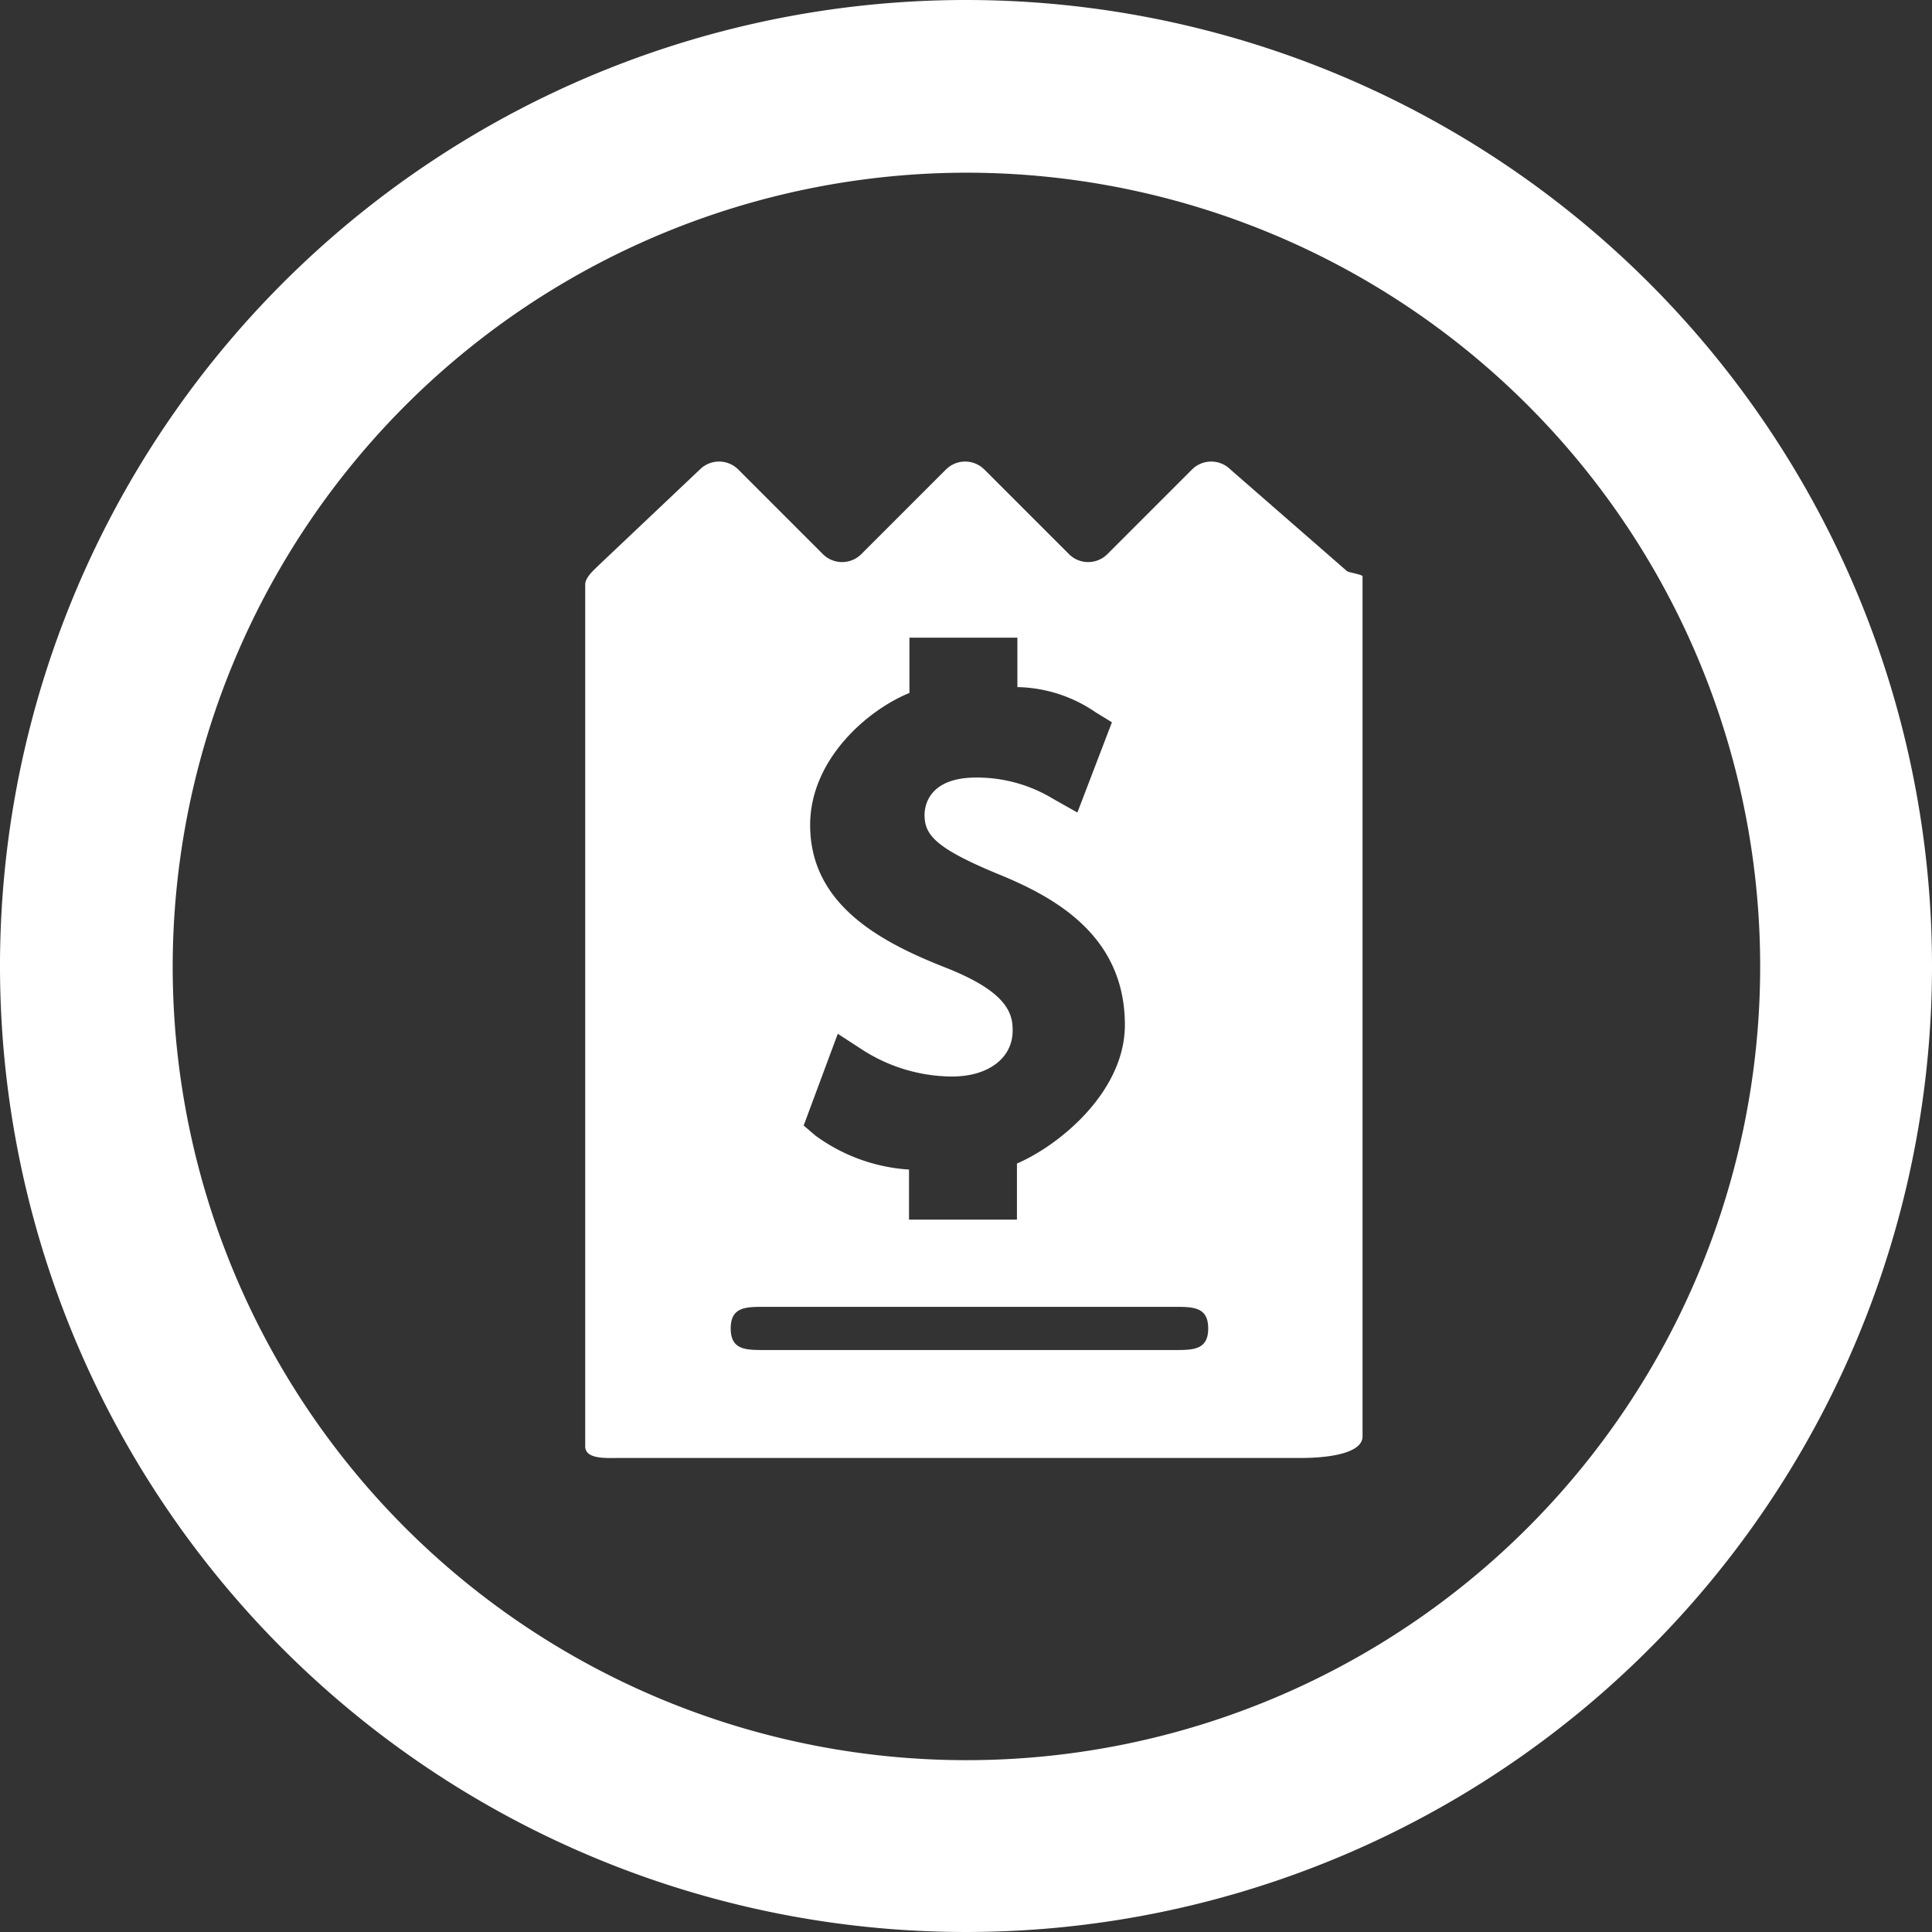 <svg xmlns="http://www.w3.org/2000/svg" viewBox="0 0 89.5 89.5"><rect x="0" y="0" width="89.5" height="89.5" fill="#333333" stroke="none"/><defs><style>.cls-1{fill:#fff;}</style></defs><title>ícone funcionalidades</title><g id="Camada_2" data-name="Camada 2"><g id="colunas"><path class="cls-1" d="M57,21.75a1.26,1.26,0,0,0-1.78,0l-3.92,3.92a1.26,1.26,0,0,1-1.78,0l-3.92-3.92a1.26,1.26,0,0,0-1.78,0l-3.92,3.92a1.26,1.26,0,0,1-1.78,0l-3.92-3.92a1.26,1.26,0,0,0-1.78,0l-4.69,4.44c-.24.24-.62.56-.62.89V67c0,.62,1,.54,1.62.54H60.32c.85,0,2.8-.12,2.8-1V26.7c0-.09-.67-.18-.73-.25ZM43.92,44.87c-3-1.17-6.39-2.89-6.39-6.65,0-3,2.6-5.3,4.6-6.12V29.54h5v2.29A6.61,6.61,0,0,1,50.76,33l.75.46-1.6,4.18-1.1-.62a6.81,6.81,0,0,0-3.59-1c-2.21,0-2.39,1.33-2.39,1.73,0,.92.49,1.53,3.38,2.73,2.66,1.08,5.9,2.86,5.9,7,0,3.07-3,5.56-5,6.42v2.6h-5V54.18a8.21,8.21,0,0,1-4.33-1.57l-.55-.47,1.58-4.25,1.17.76a7.75,7.75,0,0,0,4.12,1.22c1.68,0,2.81-.85,2.81-2.12C46.93,46.89,46.57,45.94,43.92,44.87ZM54.41,62.54h-19c-.86,0-1.56,0-1.56-1s.7-1,1.56-1h19c.86,0,1.56,0,1.56,1S55.27,62.54,54.41,62.54Z"/><path class="cls-1" d="M44.75,8A36.77,36.77,0,1,1,8,44.75,36.81,36.81,0,0,1,44.75,8m0-8A44.75,44.75,0,1,0,89.5,44.75,44.75,44.75,0,0,0,44.75,0Z"/></g></g></svg>
